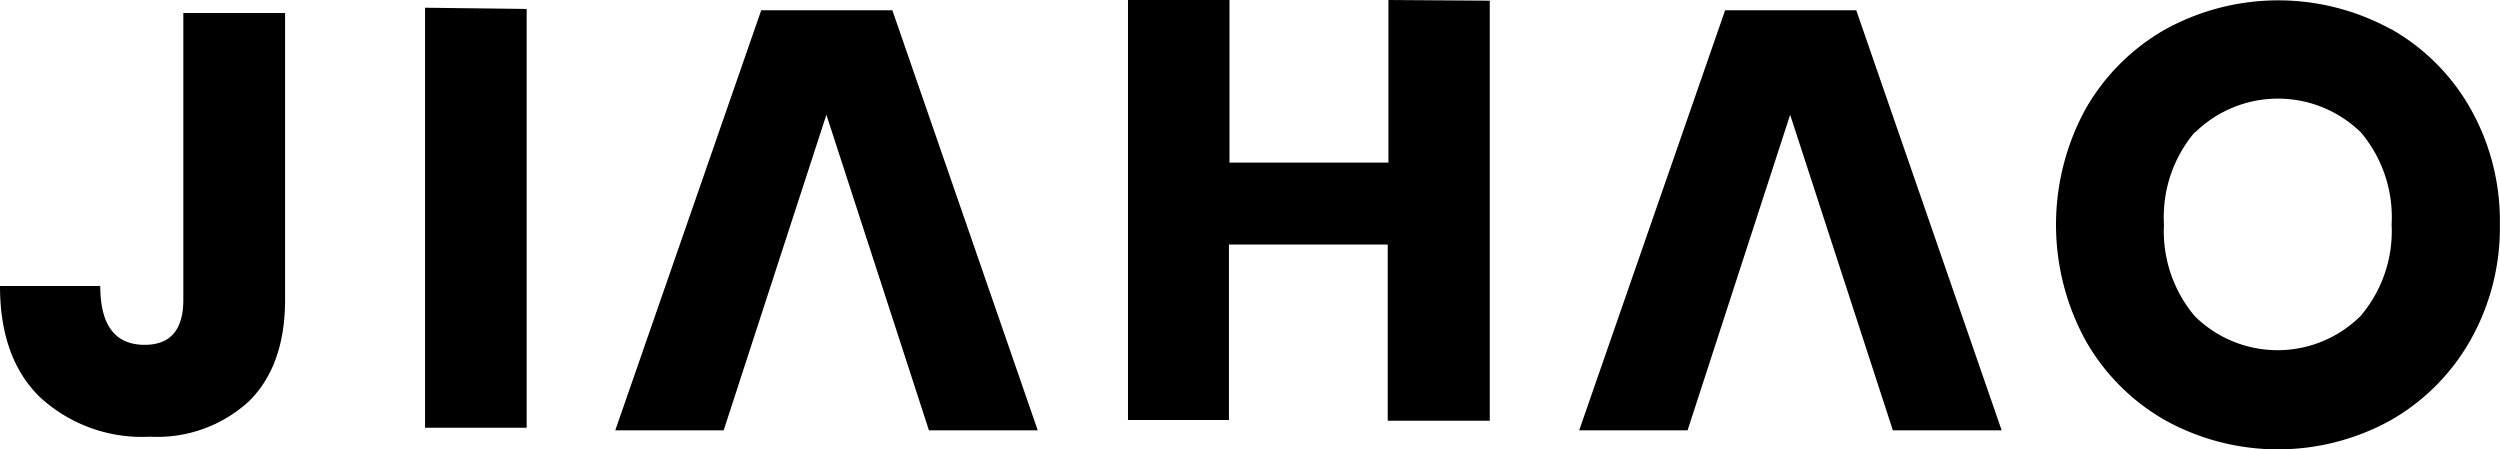 <svg id="Layer_1" data-name="Layer 1" xmlns="http://www.w3.org/2000/svg" viewBox="0 0 184.51 33.14"><title>transparent</title><path d="M76.31,65.19,68.74,41.9,61.16,65.19h-8l10.77-31h9.68l10.73,31Z" transform="translate(-7.75 -33.43)"/><path d="M147.45,65.19,139.87,41.9,132.3,65.19h-8l10.77-31h9.68l10.73,31Z" transform="translate(-7.75 -33.43)"/><path d="M28.79,34.39V55.54q0,4.86-2.65,7.49a10,10,0,0,1-7.33,2.63,11.11,11.11,0,0,1-8.06-2.87q-3-2.87-3-8.25h7.4q0,4.34,3.28,4.34,2.85,0,2.85-3.33V34.39Z" transform="translate(-7.75 -33.43)"/><path d="M46.62,34.09V65H39.12V34Z" transform="translate(-7.75 -33.43)"/><path d="M117.7,33.48v31h-7.53v-13H98.45V64.43H91v-31h7.49v12h11.73v-12Z" transform="translate(-7.75 -33.43)"/><path d="M184.19,35.56a15.51,15.51,0,0,1,5.9,5.9A16.85,16.85,0,0,1,192.25,50a16.85,16.85,0,0,1-2.18,8.55,15.69,15.69,0,0,1-5.92,5.92,17.2,17.2,0,0,1-16.56,0,15.62,15.62,0,0,1-5.92-5.92,17.81,17.81,0,0,1,0-17.07,15.69,15.69,0,0,1,5.92-5.9,17.3,17.3,0,0,1,16.61,0Zm-14.46,7.63A9.69,9.69,0,0,0,167.46,50a9.7,9.7,0,0,0,2.27,6.76,8.69,8.69,0,0,0,12.23,0,9.64,9.64,0,0,0,2.3-6.76A9.7,9.7,0,0,0,182,43.21a8.75,8.75,0,0,0-12.25,0Z" transform="translate(-7.75 -33.43)"/></svg>
